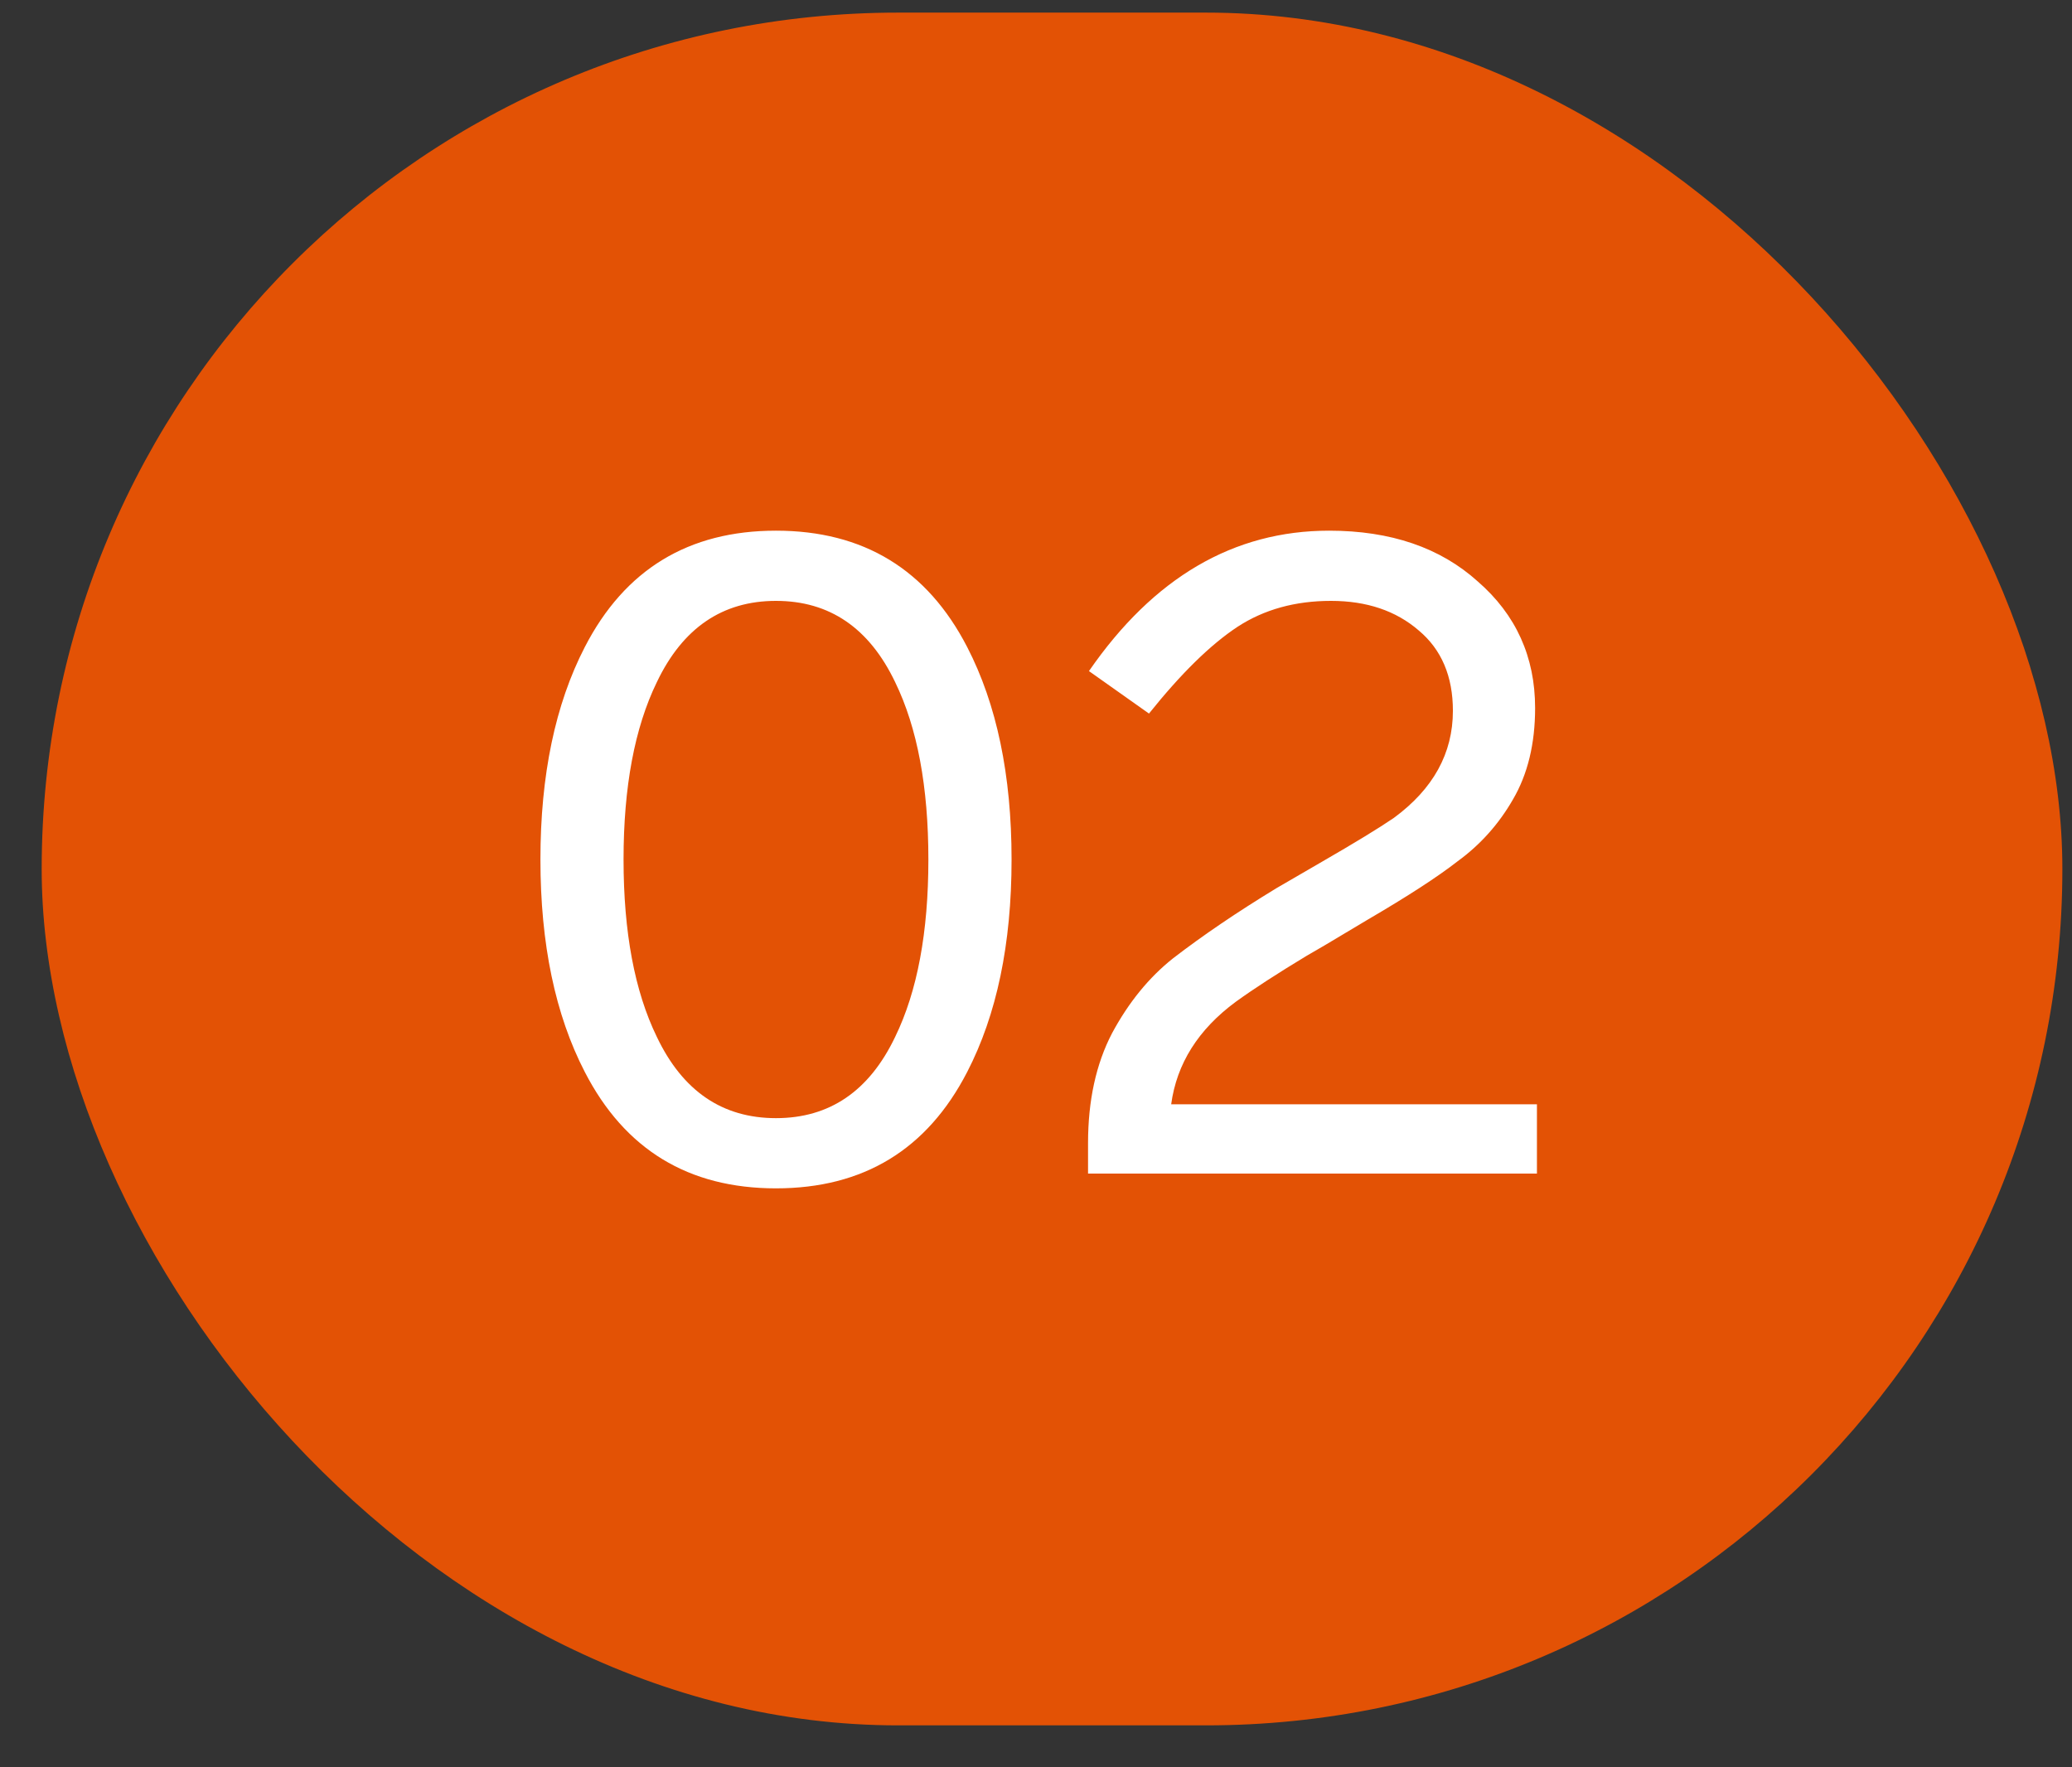 <?xml version="1.0" encoding="UTF-8"?> <svg xmlns="http://www.w3.org/2000/svg" width="34" height="29" viewBox="0 0 34 29" fill="none"><rect x="0" y="0" width="34" height="29" fill="#333333" stroke="none"/><rect x="0.684" y="0.207" width="33.158" height="28.105" rx="14.053" fill="#E35205"></rect><path d="M15.871 10.618C16.356 11.558 16.599 12.72 16.599 14.104C16.599 15.489 16.356 16.651 15.871 17.59C15.214 18.864 14.168 19.5 12.733 19.5C11.298 19.5 10.252 18.864 9.596 17.59C9.111 16.651 8.868 15.489 8.868 14.104C8.868 12.72 9.111 11.558 9.596 10.618C10.252 9.345 11.298 8.708 12.733 8.708C14.168 8.708 15.214 9.345 15.871 10.618ZM10.778 11.194C10.414 11.942 10.232 12.912 10.232 14.104C10.232 15.296 10.414 16.267 10.778 17.014C11.202 17.904 11.854 18.348 12.733 18.348C13.613 18.348 14.264 17.904 14.689 17.014C15.053 16.267 15.234 15.296 15.234 14.104C15.234 12.912 15.053 11.942 14.689 11.194C14.264 10.305 13.613 9.86 12.733 9.86C11.854 9.86 11.202 10.305 10.778 11.194ZM19.218 18.121H25.22V19.258H17.854V18.758C17.854 18.06 17.985 17.459 18.248 16.954C18.52 16.448 18.854 16.039 19.248 15.726C19.733 15.352 20.299 14.968 20.946 14.574L21.704 14.134C22.229 13.831 22.618 13.594 22.871 13.422C23.518 12.947 23.841 12.361 23.841 11.664C23.841 11.098 23.654 10.658 23.28 10.345C22.906 10.022 22.426 9.86 21.84 9.86C21.254 9.86 20.744 10.001 20.309 10.284C19.864 10.577 19.38 11.052 18.854 11.709L17.869 11.012C18.93 9.476 20.244 8.708 21.81 8.708C22.82 8.708 23.634 8.986 24.25 9.542C24.877 10.087 25.19 10.78 25.19 11.618C25.19 12.204 25.069 12.704 24.826 13.119C24.594 13.523 24.291 13.862 23.917 14.134C23.593 14.387 23.103 14.705 22.446 15.089L21.734 15.514L21.446 15.681C20.961 15.974 20.572 16.226 20.279 16.438C19.662 16.893 19.309 17.454 19.218 18.121Z" fill="white"></path></svg> 